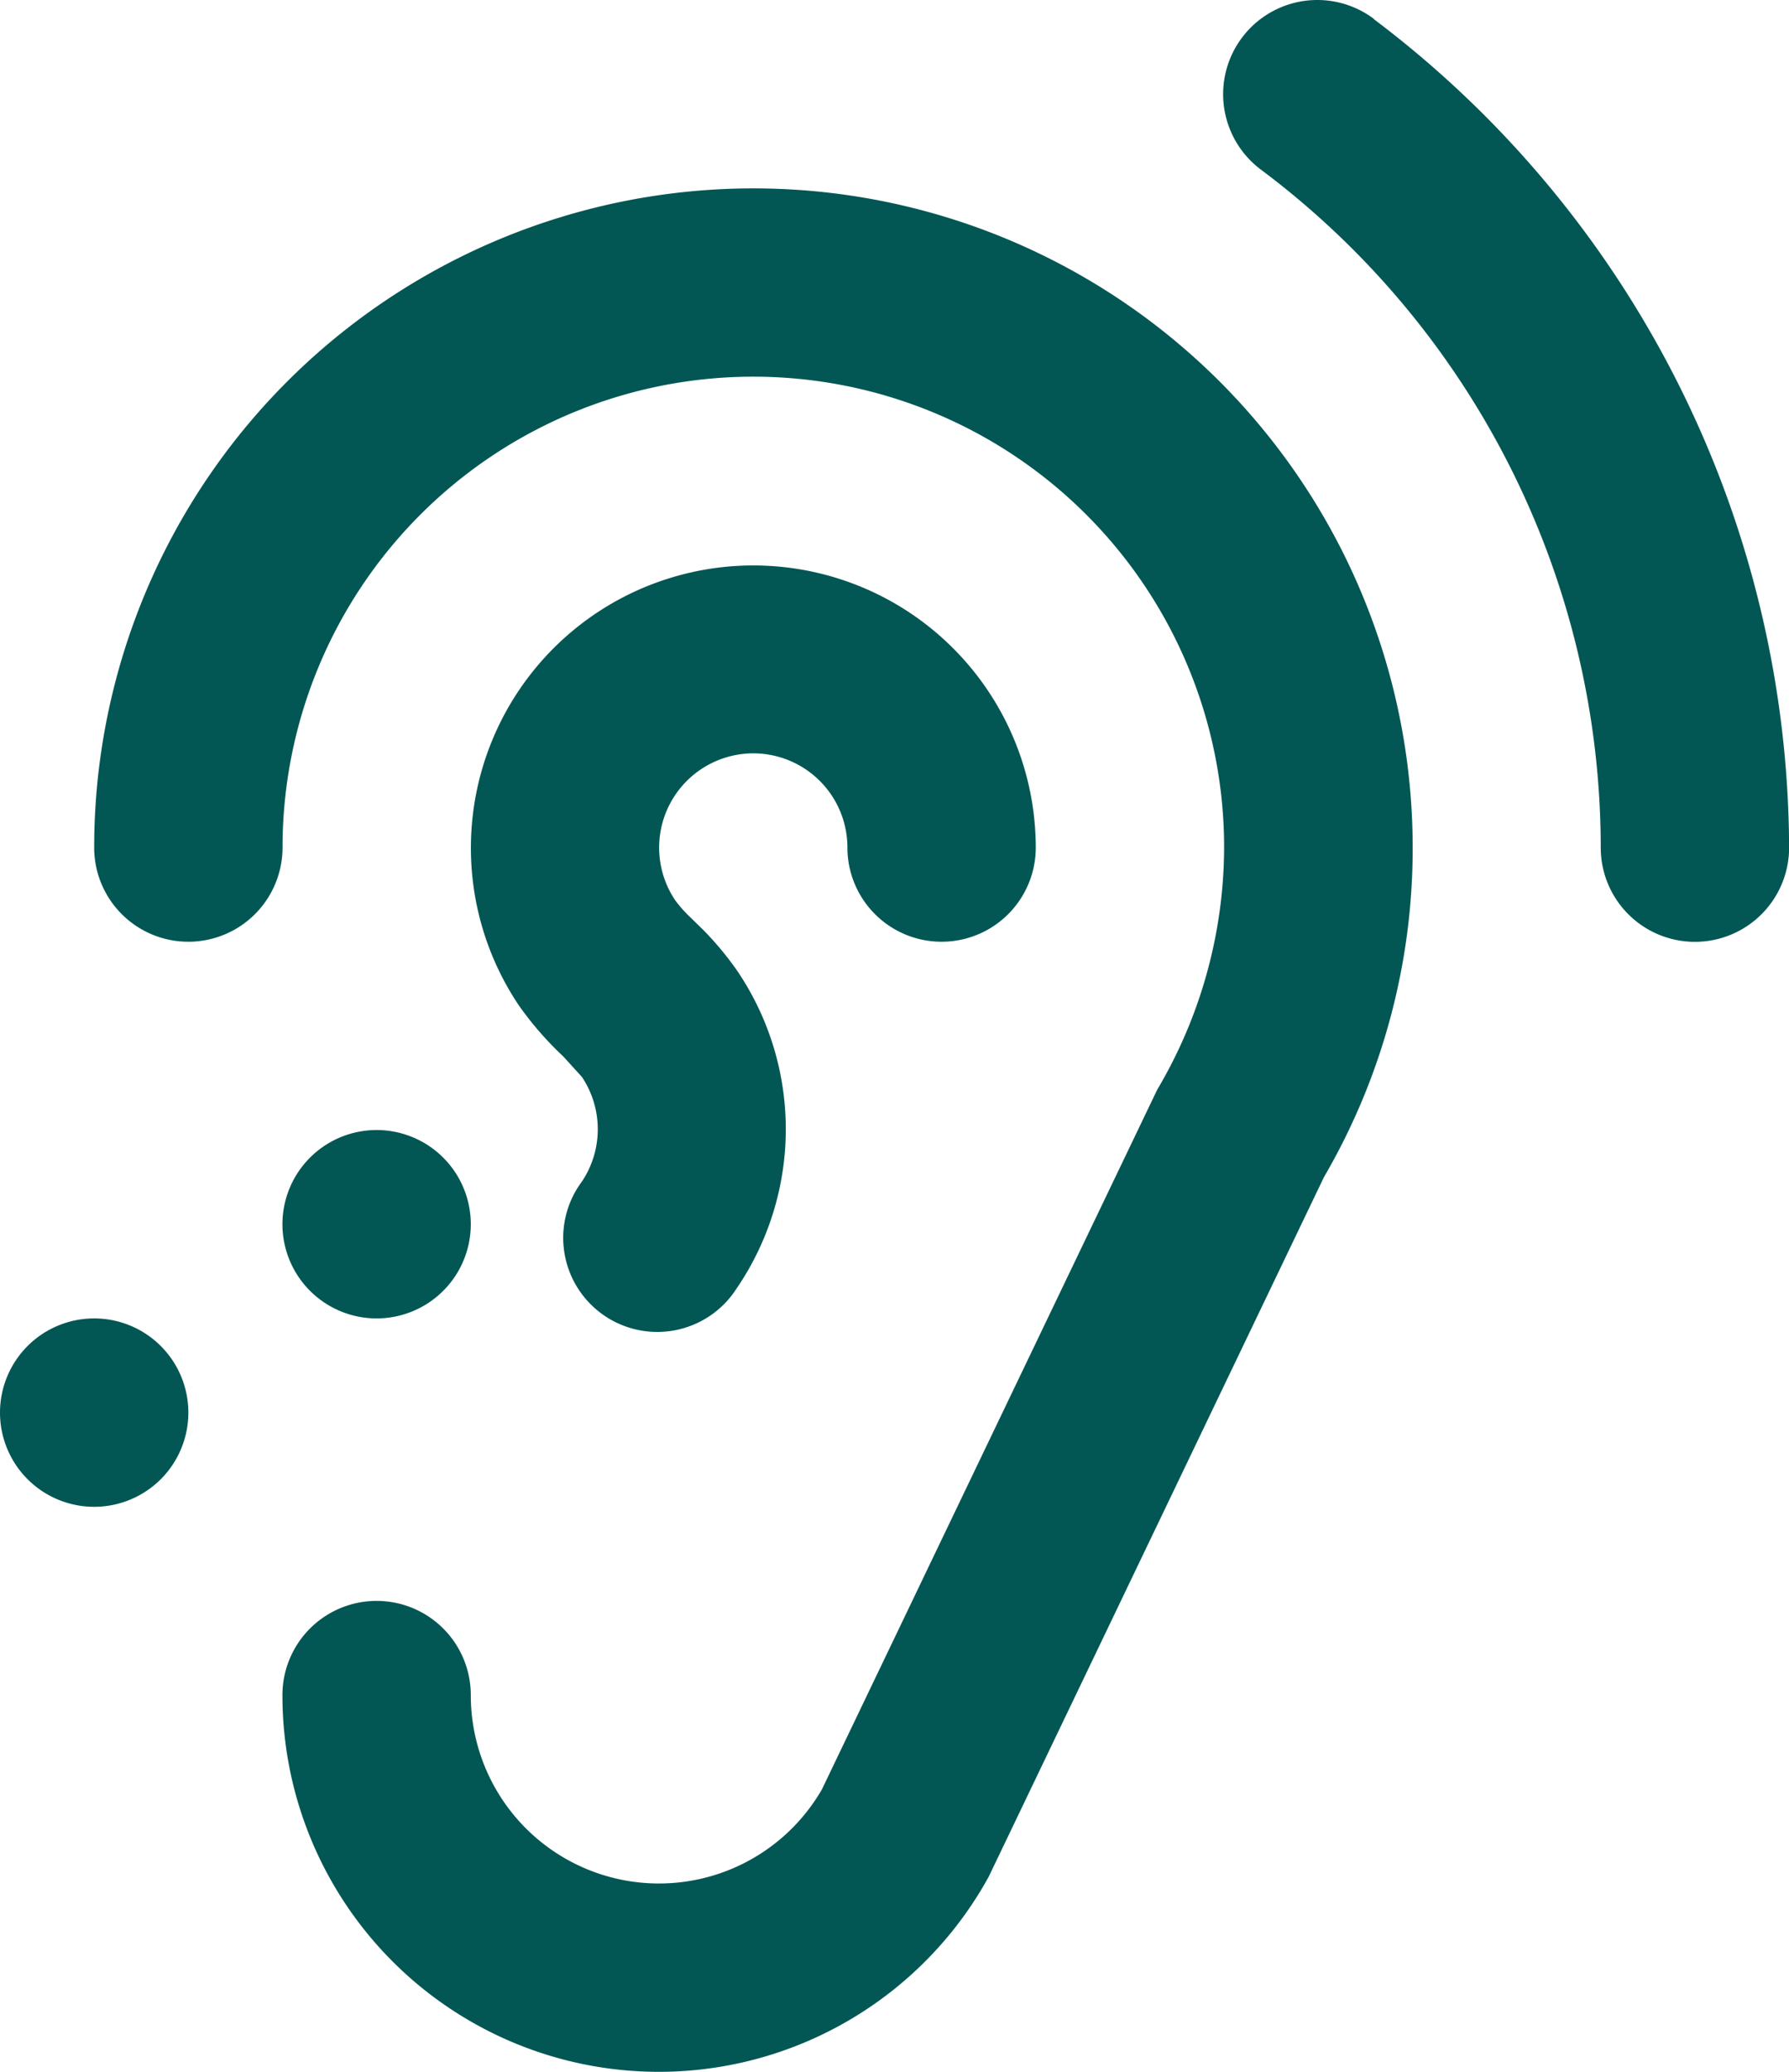 <svg xmlns="http://www.w3.org/2000/svg" width="18.141" height="21.006" viewBox="0 0 18.141 21.006">
  <path id="a0836a7cf9935dfaab331c5b8ce86d61" d="M10.638,2.91A6.684,6.684,0,0,0,3.955,9.593a.955.955,0,0,0,1.91,0,4.774,4.774,0,1,1,9.548,0,4.841,4.841,0,0,1-.678,2.454l-3.4,7.094a1.908,1.908,0,0,1-3.561-.955.955.955,0,0,0-1.91,0,3.817,3.817,0,0,0,7.161,1.843l3.4-7.094a6.617,6.617,0,0,0,.9-3.342A6.684,6.684,0,0,0,10.638,2.91ZM3.955,14.367a.955.955,0,1,0,.955.955A.955.955,0,0,0,3.955,14.367ZM16.931,1.191a.955.955,0,0,0-1.146,1.528,8.593,8.593,0,0,1,3.447,6.875.955.955,0,1,0,1.91,0,10.56,10.56,0,0,0-4.211-8.4ZM10.638,8.638a.955.955,0,0,1,.955.955.955.955,0,1,0,1.91,0,2.864,2.864,0,1,0-5.242,1.6,3.342,3.342,0,0,0,.449.516l.191.21a.955.955,0,0,1,0,1.06.954.954,0,1,0,1.566,1.088,2.864,2.864,0,0,0,0-3.237,3.237,3.237,0,0,0-.334-.4L10,10.3a1.308,1.308,0,0,1-.153-.172.956.956,0,0,1,.792-1.49ZM6.819,14.367a.955.955,0,1,0-.955-.955A.955.955,0,0,0,6.819,14.367Z" transform="translate(-3 -1)" fill="#025754"/>
</svg>
